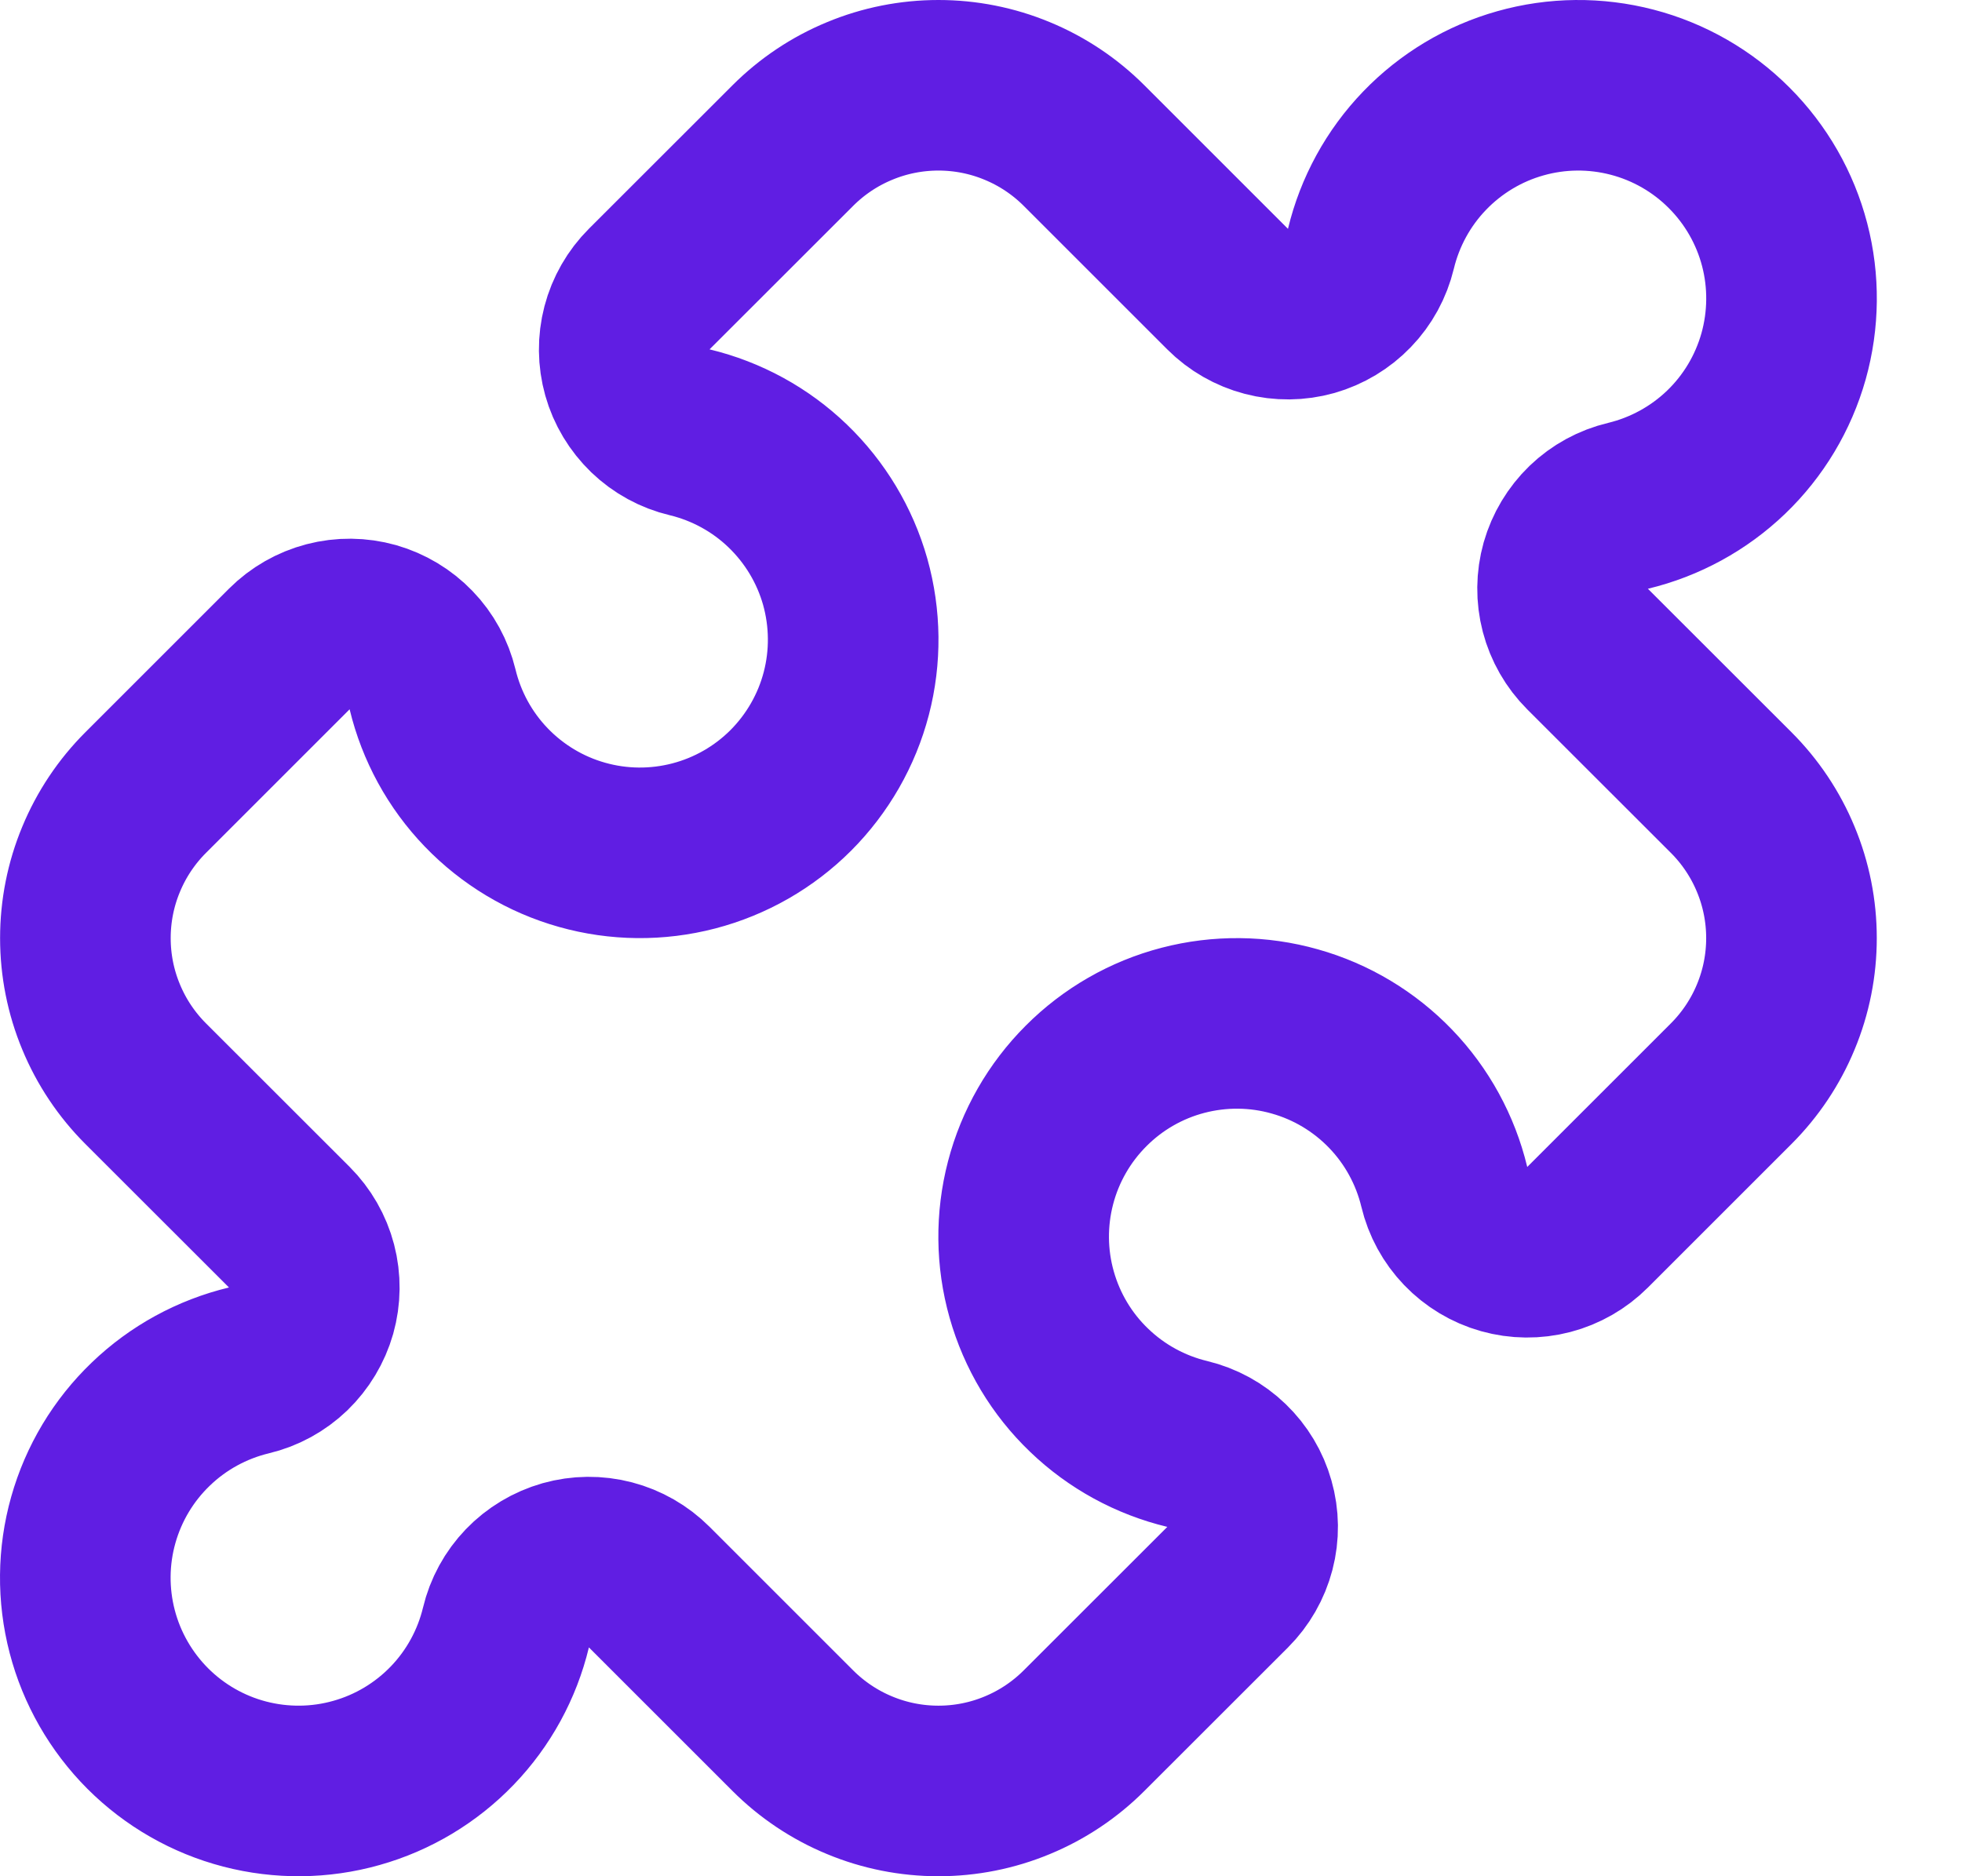<svg width="23" height="22" viewBox="0 0 23 22" fill="none" xmlns="http://www.w3.org/2000/svg">
<path d="M14.391 3.39C14.517 3.516 14.674 3.606 14.846 3.651C15.018 3.696 15.199 3.694 15.37 3.646C15.541 3.597 15.696 3.504 15.819 3.376C15.943 3.248 16.029 3.089 16.071 2.916C16.175 2.484 16.392 2.087 16.7 1.767C17.008 1.447 17.396 1.214 17.823 1.094C18.251 0.973 18.703 0.969 19.133 1.081C19.563 1.193 19.956 1.418 20.27 1.733C20.584 2.047 20.809 2.439 20.921 2.869C21.033 3.299 21.028 3.751 20.908 4.179C20.787 4.607 20.555 4.995 20.234 5.303C19.914 5.61 19.517 5.827 19.085 5.931C18.912 5.972 18.753 6.059 18.625 6.182C18.497 6.306 18.404 6.461 18.355 6.632C18.307 6.803 18.305 6.984 18.35 7.156C18.395 7.328 18.485 7.485 18.611 7.611L20.294 9.293C20.518 9.517 20.696 9.783 20.817 10.076C20.939 10.369 21.001 10.683 21.001 11C21.001 11.317 20.939 11.631 20.817 11.924C20.696 12.217 20.518 12.483 20.294 12.707L18.611 14.39C18.485 14.516 18.328 14.606 18.156 14.651C17.984 14.696 17.803 14.694 17.632 14.646C17.461 14.598 17.305 14.504 17.182 14.376C17.059 14.248 16.972 14.089 16.931 13.916C16.827 13.484 16.61 13.087 16.302 12.767C15.994 12.447 15.606 12.214 15.178 12.094C14.751 11.973 14.298 11.969 13.868 12.081C13.438 12.193 13.046 12.418 12.732 12.733C12.418 13.047 12.193 13.439 12.081 13.869C11.969 14.299 11.973 14.751 12.094 15.179C12.215 15.607 12.447 15.995 12.768 16.302C13.088 16.61 13.485 16.827 13.917 16.931C14.09 16.973 14.249 17.059 14.377 17.183C14.505 17.306 14.598 17.461 14.646 17.632C14.695 17.803 14.697 17.984 14.652 18.156C14.607 18.328 14.517 18.485 14.391 18.611L12.708 20.293C12.484 20.517 12.218 20.695 11.925 20.816C11.632 20.938 11.318 21 11.001 21C10.684 21 10.37 20.938 10.077 20.816C9.784 20.695 9.518 20.517 9.294 20.293L7.611 18.61C7.485 18.484 7.328 18.394 7.156 18.349C6.984 18.304 6.803 18.306 6.632 18.354C6.461 18.403 6.305 18.496 6.182 18.624C6.059 18.752 5.972 18.911 5.931 19.084C5.827 19.516 5.61 19.913 5.302 20.233C4.994 20.553 4.606 20.786 4.178 20.906C3.751 21.027 3.298 21.031 2.868 20.919C2.438 20.807 2.046 20.582 1.732 20.268C1.418 19.953 1.193 19.561 1.081 19.131C0.969 18.701 0.973 18.249 1.094 17.821C1.215 17.393 1.447 17.006 1.768 16.698C2.088 16.39 2.485 16.173 2.917 16.069C3.09 16.028 3.249 15.941 3.377 15.818C3.505 15.694 3.598 15.539 3.647 15.368C3.695 15.197 3.697 15.016 3.652 14.844C3.607 14.672 3.517 14.515 3.391 14.389L1.708 12.707C1.484 12.483 1.306 12.217 1.185 11.924C1.063 11.631 1.001 11.317 1.001 11C1.001 10.683 1.063 10.369 1.185 10.076C1.306 9.783 1.484 9.517 1.708 9.293L3.391 7.61C3.517 7.484 3.674 7.394 3.846 7.349C4.018 7.304 4.199 7.306 4.37 7.354C4.541 7.403 4.696 7.496 4.819 7.624C4.943 7.752 5.029 7.911 5.071 8.084C5.175 8.516 5.392 8.913 5.7 9.233C6.008 9.553 6.396 9.786 6.823 9.906C7.251 10.027 7.703 10.031 8.133 9.919C8.563 9.807 8.956 9.582 9.27 9.268C9.584 8.953 9.809 8.561 9.921 8.131C10.033 7.701 10.028 7.249 9.908 6.821C9.787 6.393 9.554 6.006 9.234 5.698C8.914 5.39 8.517 5.173 8.085 5.069C7.912 5.028 7.753 4.941 7.625 4.818C7.497 4.694 7.403 4.539 7.355 4.368C7.307 4.197 7.305 4.016 7.35 3.844C7.395 3.672 7.485 3.515 7.611 3.389L9.294 1.707C9.518 1.483 9.784 1.305 10.077 1.184C10.37 1.062 10.684 1 11.001 1C11.318 1 11.632 1.062 11.925 1.184C12.218 1.305 12.484 1.483 12.708 1.707L14.391 3.39Z" stroke="#601EE3" stroke-width="2" stroke-linecap="round" stroke-linejoin="round"/>
</svg>
